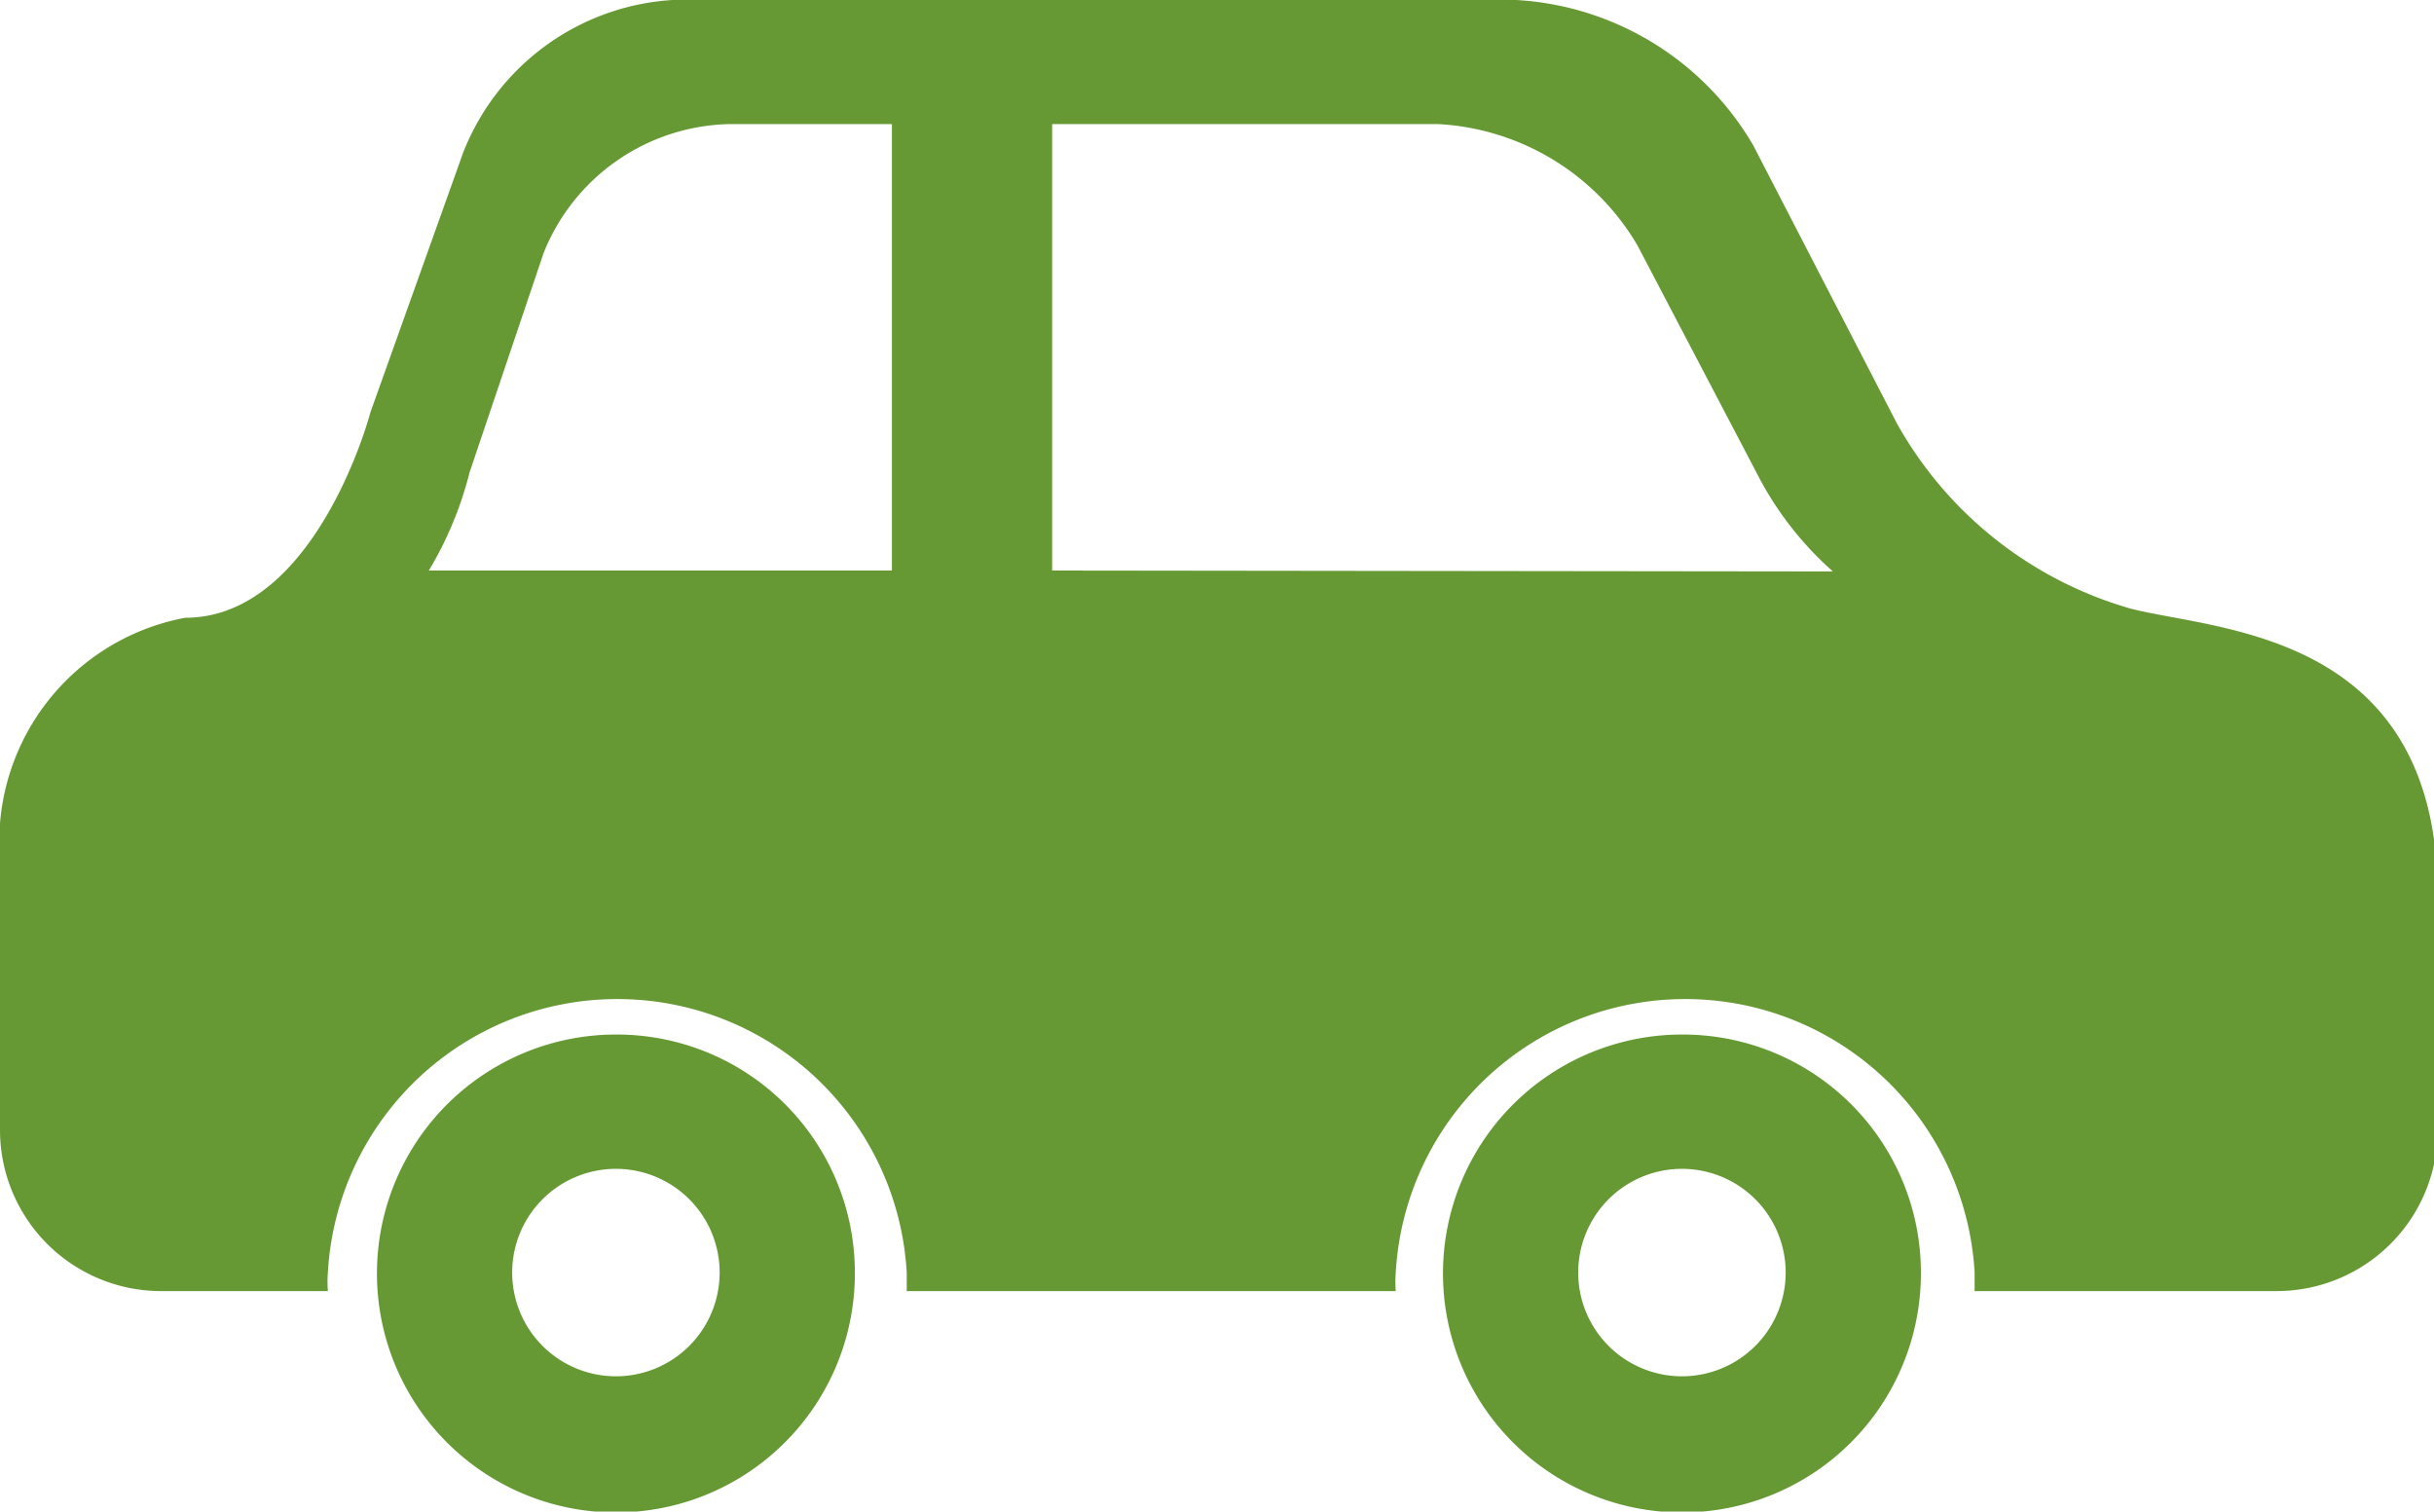 <svg xmlns="http://www.w3.org/2000/svg" viewBox="0 0 26.28 16.32"><defs><style>.cls-1{fill:#693;}</style></defs><g id="レイヤー_2" data-name="レイヤー 2"><g id="レイヤー_1-2" data-name="レイヤー 1"><path class="cls-1" d="M6.65,11.17a2.58,2.58,0,1,0,2.58,2.57A2.57,2.57,0,0,0,6.65,11.17Zm0,3.69a1.12,1.12,0,1,1,1.12-1.12A1.12,1.12,0,0,1,6.65,14.86Z"/><path class="cls-1" d="M18.16,11.17a2.58,2.58,0,1,0,2.58,2.57A2.57,2.57,0,0,0,18.16,11.17Zm0,3.69a1.12,1.12,0,1,1,1.12-1.12A1.12,1.12,0,0,1,18.16,14.86Z"/><path class="cls-1" d="M23,6.57a4.22,4.22,0,0,1-2.52-2l-1.55-3A3.17,3.17,0,0,0,16.37,0H7.26A2.6,2.6,0,0,0,5,1.65L4,4.45c-.1.37-.71,2.22-2,2.22A2.46,2.46,0,0,0,0,8.89V12.2a1.74,1.74,0,0,0,1.74,1.74h1.8a1.27,1.27,0,0,1,0-.2,3.13,3.13,0,0,1,6.25,0c0,.07,0,.14,0,.2h5.28a1.27,1.27,0,0,1,0-.2,3.13,3.13,0,0,1,6.25,0c0,.07,0,.14,0,.2h3.26a1.74,1.74,0,0,0,1.74-1.74V9.6C26.28,6.81,23.92,6.81,23,6.57ZM9.63,6.16h-5A3.9,3.9,0,0,0,5.07,5.1l.8-2.37a2.21,2.21,0,0,1,2-1.39H9.63Zm1.73,0V1.34h4.17a2.66,2.66,0,0,1,2.15,1.31L19,5.17a3.59,3.59,0,0,0,.79,1Z"/></g></g></svg>